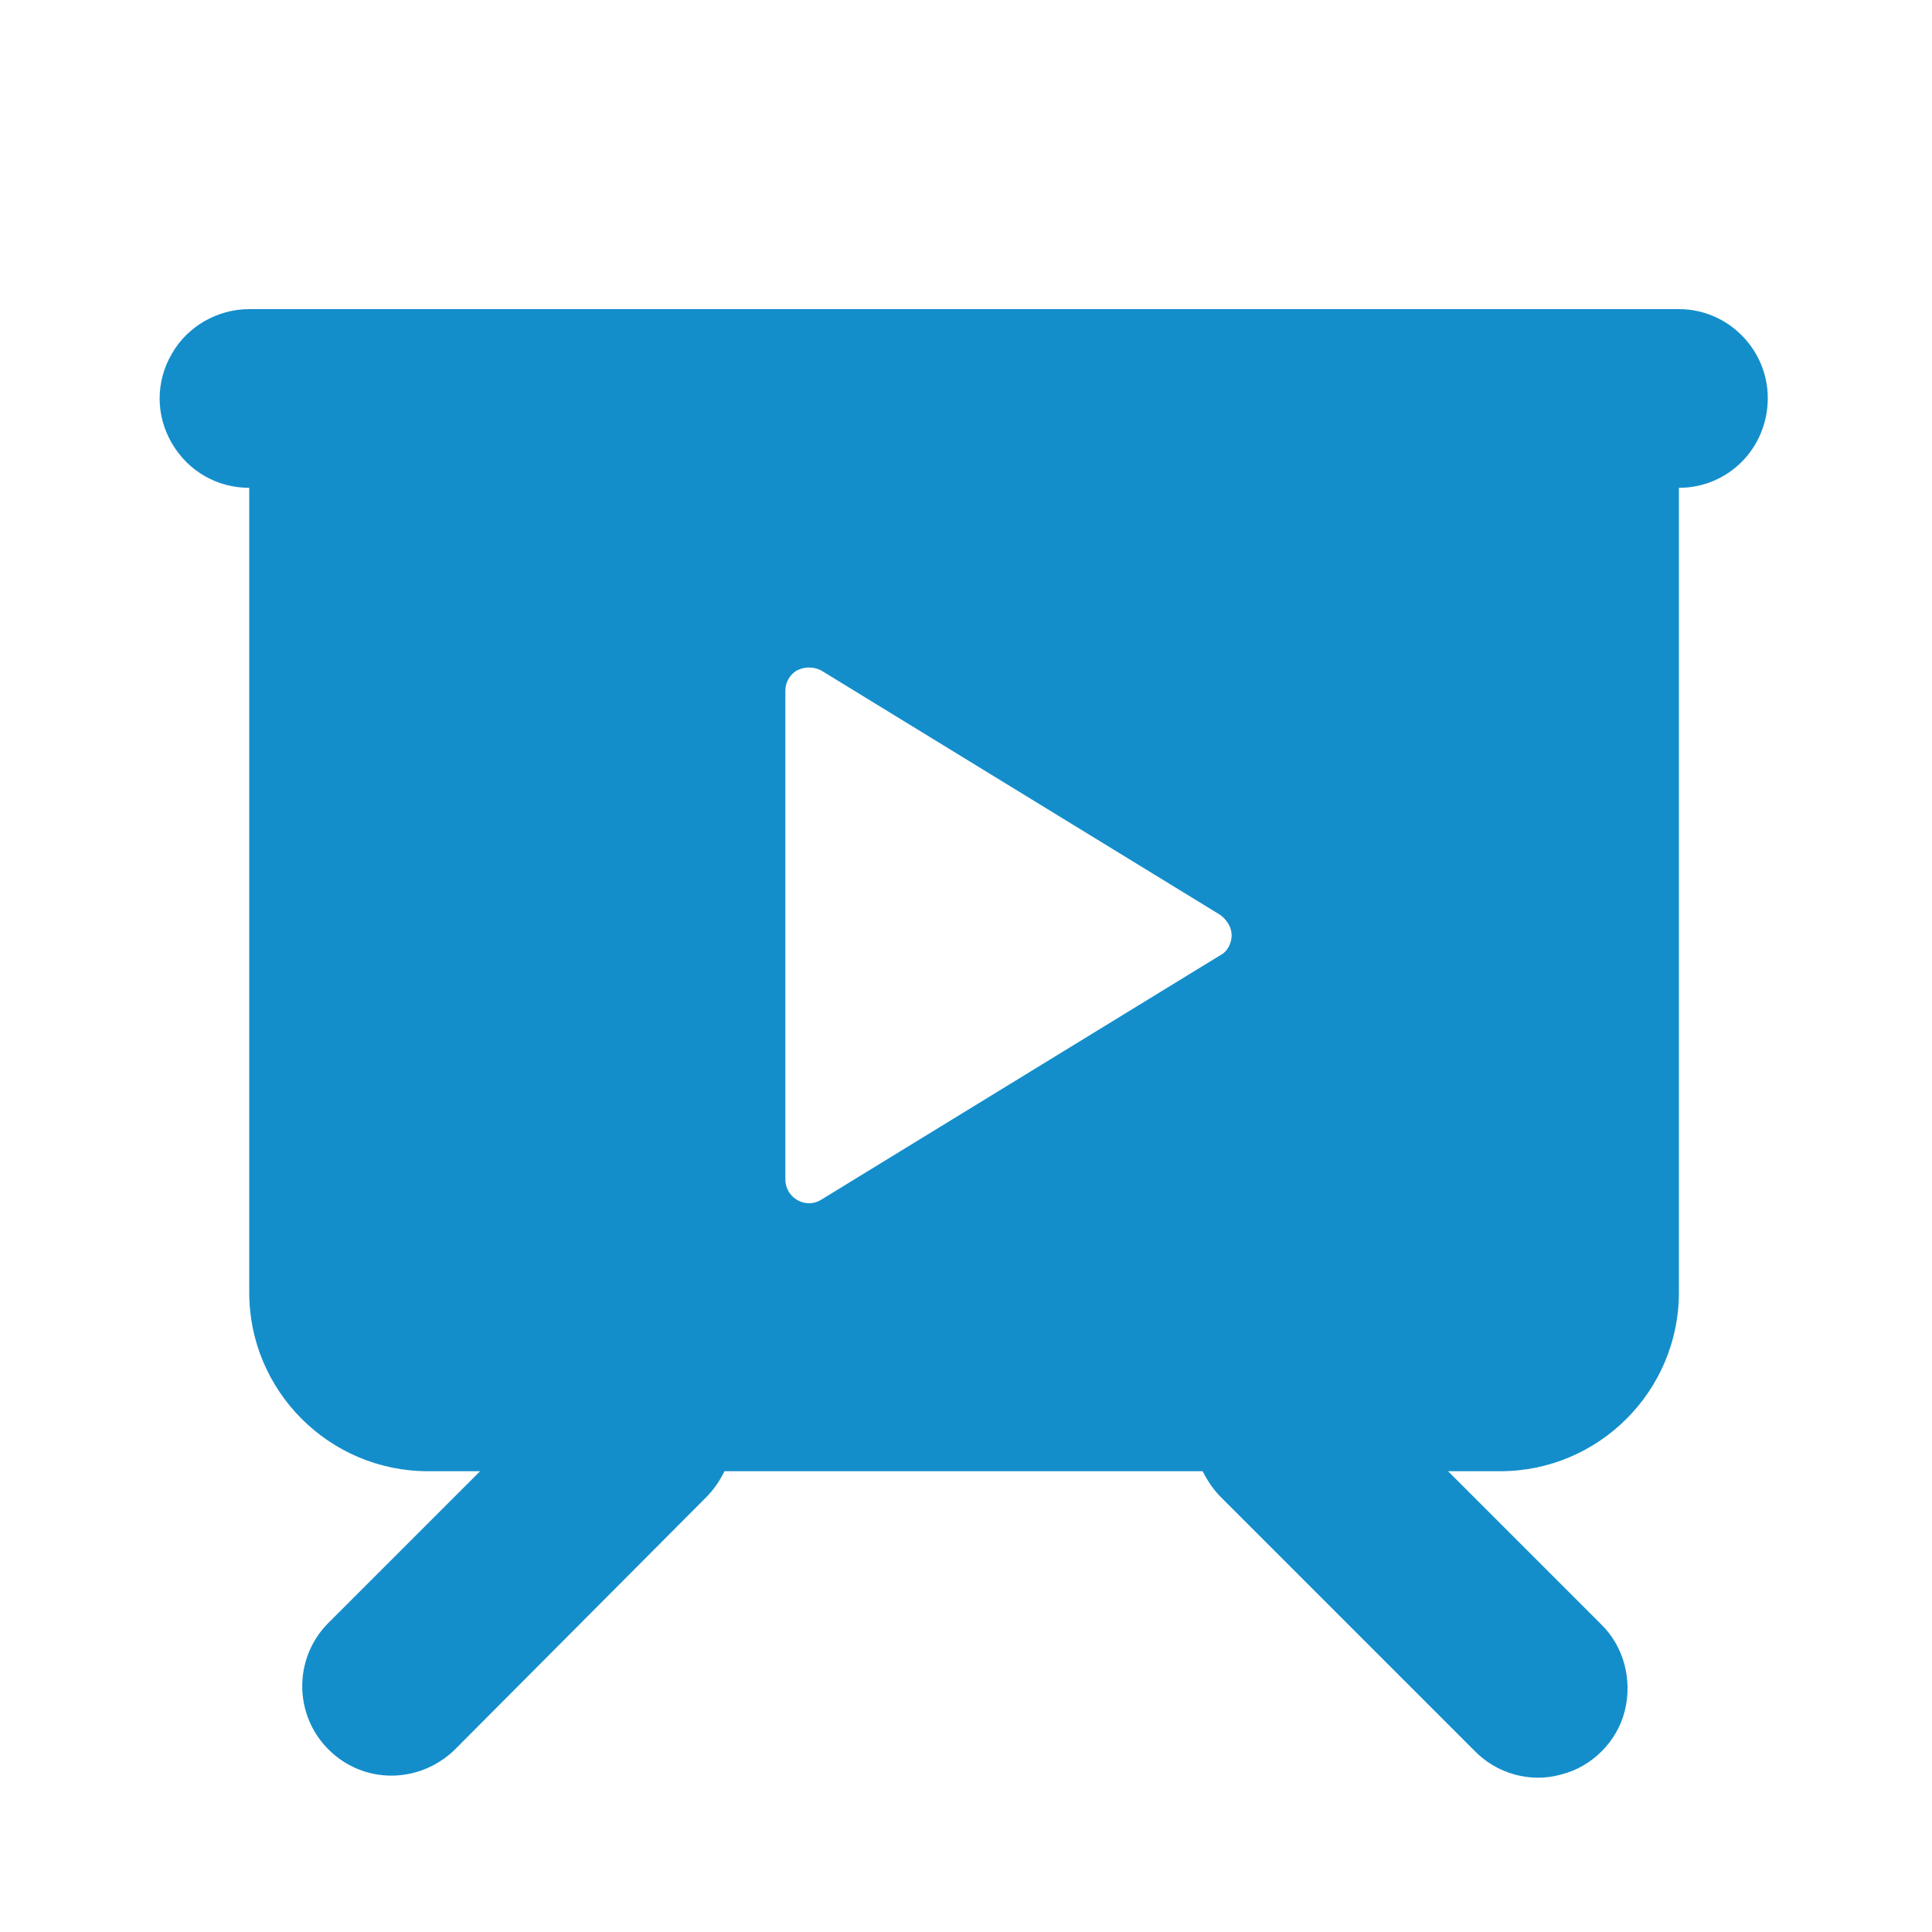 <?xml version="1.0" encoding="utf-8"?>
<!-- Generator: Adobe Illustrator 21.0.0, SVG Export Plug-In . SVG Version: 6.00 Build 0)  -->
<svg version="1.1" id="图层_1" xmlns="http://www.w3.org/2000/svg" xmlns:xlink="http://www.w3.org/1999/xlink" x="0px" y="0px"
	 viewBox="0 0 200 200" style="enable-background:new 0 0 200 200;" xml:space="preserve">
<style type="text/css">
	.st0{fill:#148ECB;stroke:#148ECB;stroke-miterlimit:10;}
	.st1{fill:#006599;stroke:#148ECB;stroke-miterlimit:10;}
	.st2{fill:#148ECB;}
	.st3{fill:#006599;}
</style>
<path class="st2" d="M173.8,32h-148c-3.3,0-6.4,1.8-8,4.6c-1.7,2.9-1.7,6.4,0,9.3c1.7,2.9,4.7,4.6,8,4.6v83.3
	c0,10.2,8.3,18.5,18.5,18.5h5.4l-15.8,15.8c-3.5,3.6-3.5,9.4,0.1,13c3.6,3.6,9.3,3.6,13,0.1L73.1,155c0.8-0.8,1.4-1.7,1.9-2.7h49.5
	c0.5,1,1.1,1.9,1.9,2.7l26.2,26.2c2.3,2.4,5.8,3.4,9,2.5c3.2-0.8,5.8-3.4,6.6-6.6c0.8-3.2-0.1-6.7-2.5-9l-15.8-15.8h5.4
	c10.2,0,18.5-8.3,18.5-18.5V50.5c5.1,0,9.2-4.1,9.2-9.3C183,36.2,178.9,32,173.8,32z M126.3,98.9L85,124.2c-1.6,1-3.7-0.2-3.7-2.1
	V71.5c0-0.9,0.5-1.7,1.2-2.1c0.8-0.4,1.7-0.4,2.5,0v0l41.3,25.3c0.7,0.5,1.2,1.3,1.2,2.1S127.1,98.5,126.3,98.9z"/>
</svg>
